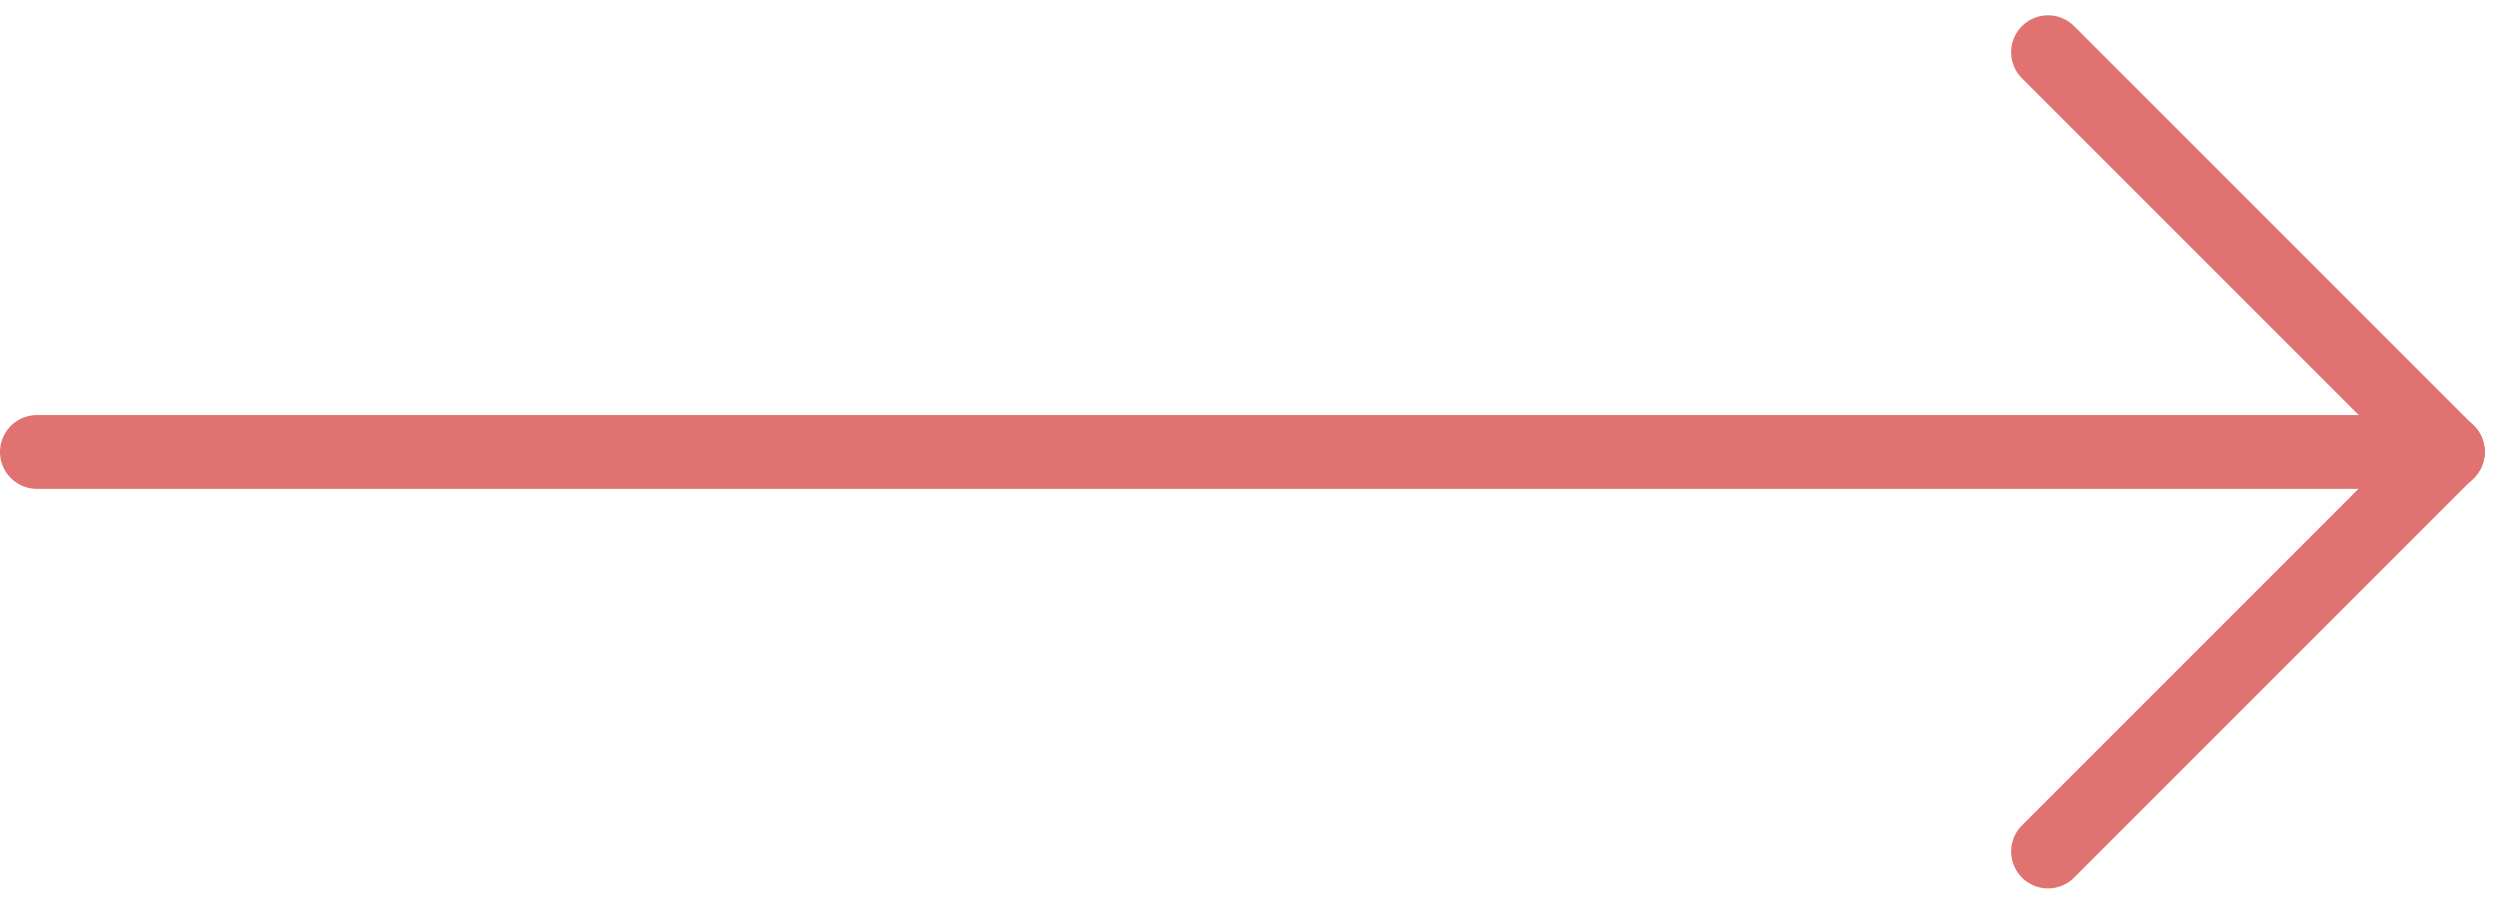 <svg xmlns="http://www.w3.org/2000/svg" width="50.811" height="18.366" viewBox="0 0 50.811 18.366">
  <g id="Scroll_arrow" data-name="Scroll arrow" transform="translate(0.75 17.311) rotate(-90)">
    <line id="Ligne_77" data-name="Ligne 77" x2="49" transform="translate(8.125) rotate(90)" fill="none" stroke="#e17272" stroke-linecap="round" stroke-width="1.5"/>
    <path id="Tracé_609" data-name="Tracé 609" d="M-5095.5-6942.5l-8.125-8.125" transform="translate(-6934.375 5144.5) rotate(90)" fill="none" stroke="#e17272" stroke-linecap="round" stroke-width="1.5"/>
    <path id="Tracé_610" data-name="Tracé 610" d="M-5095.5-6950.63l-8.125,8.125" transform="translate(-6942.5 5144.5) rotate(90)" fill="none" stroke="#e17272" stroke-linecap="round" stroke-width="1.5"/>
  </g>
</svg>
